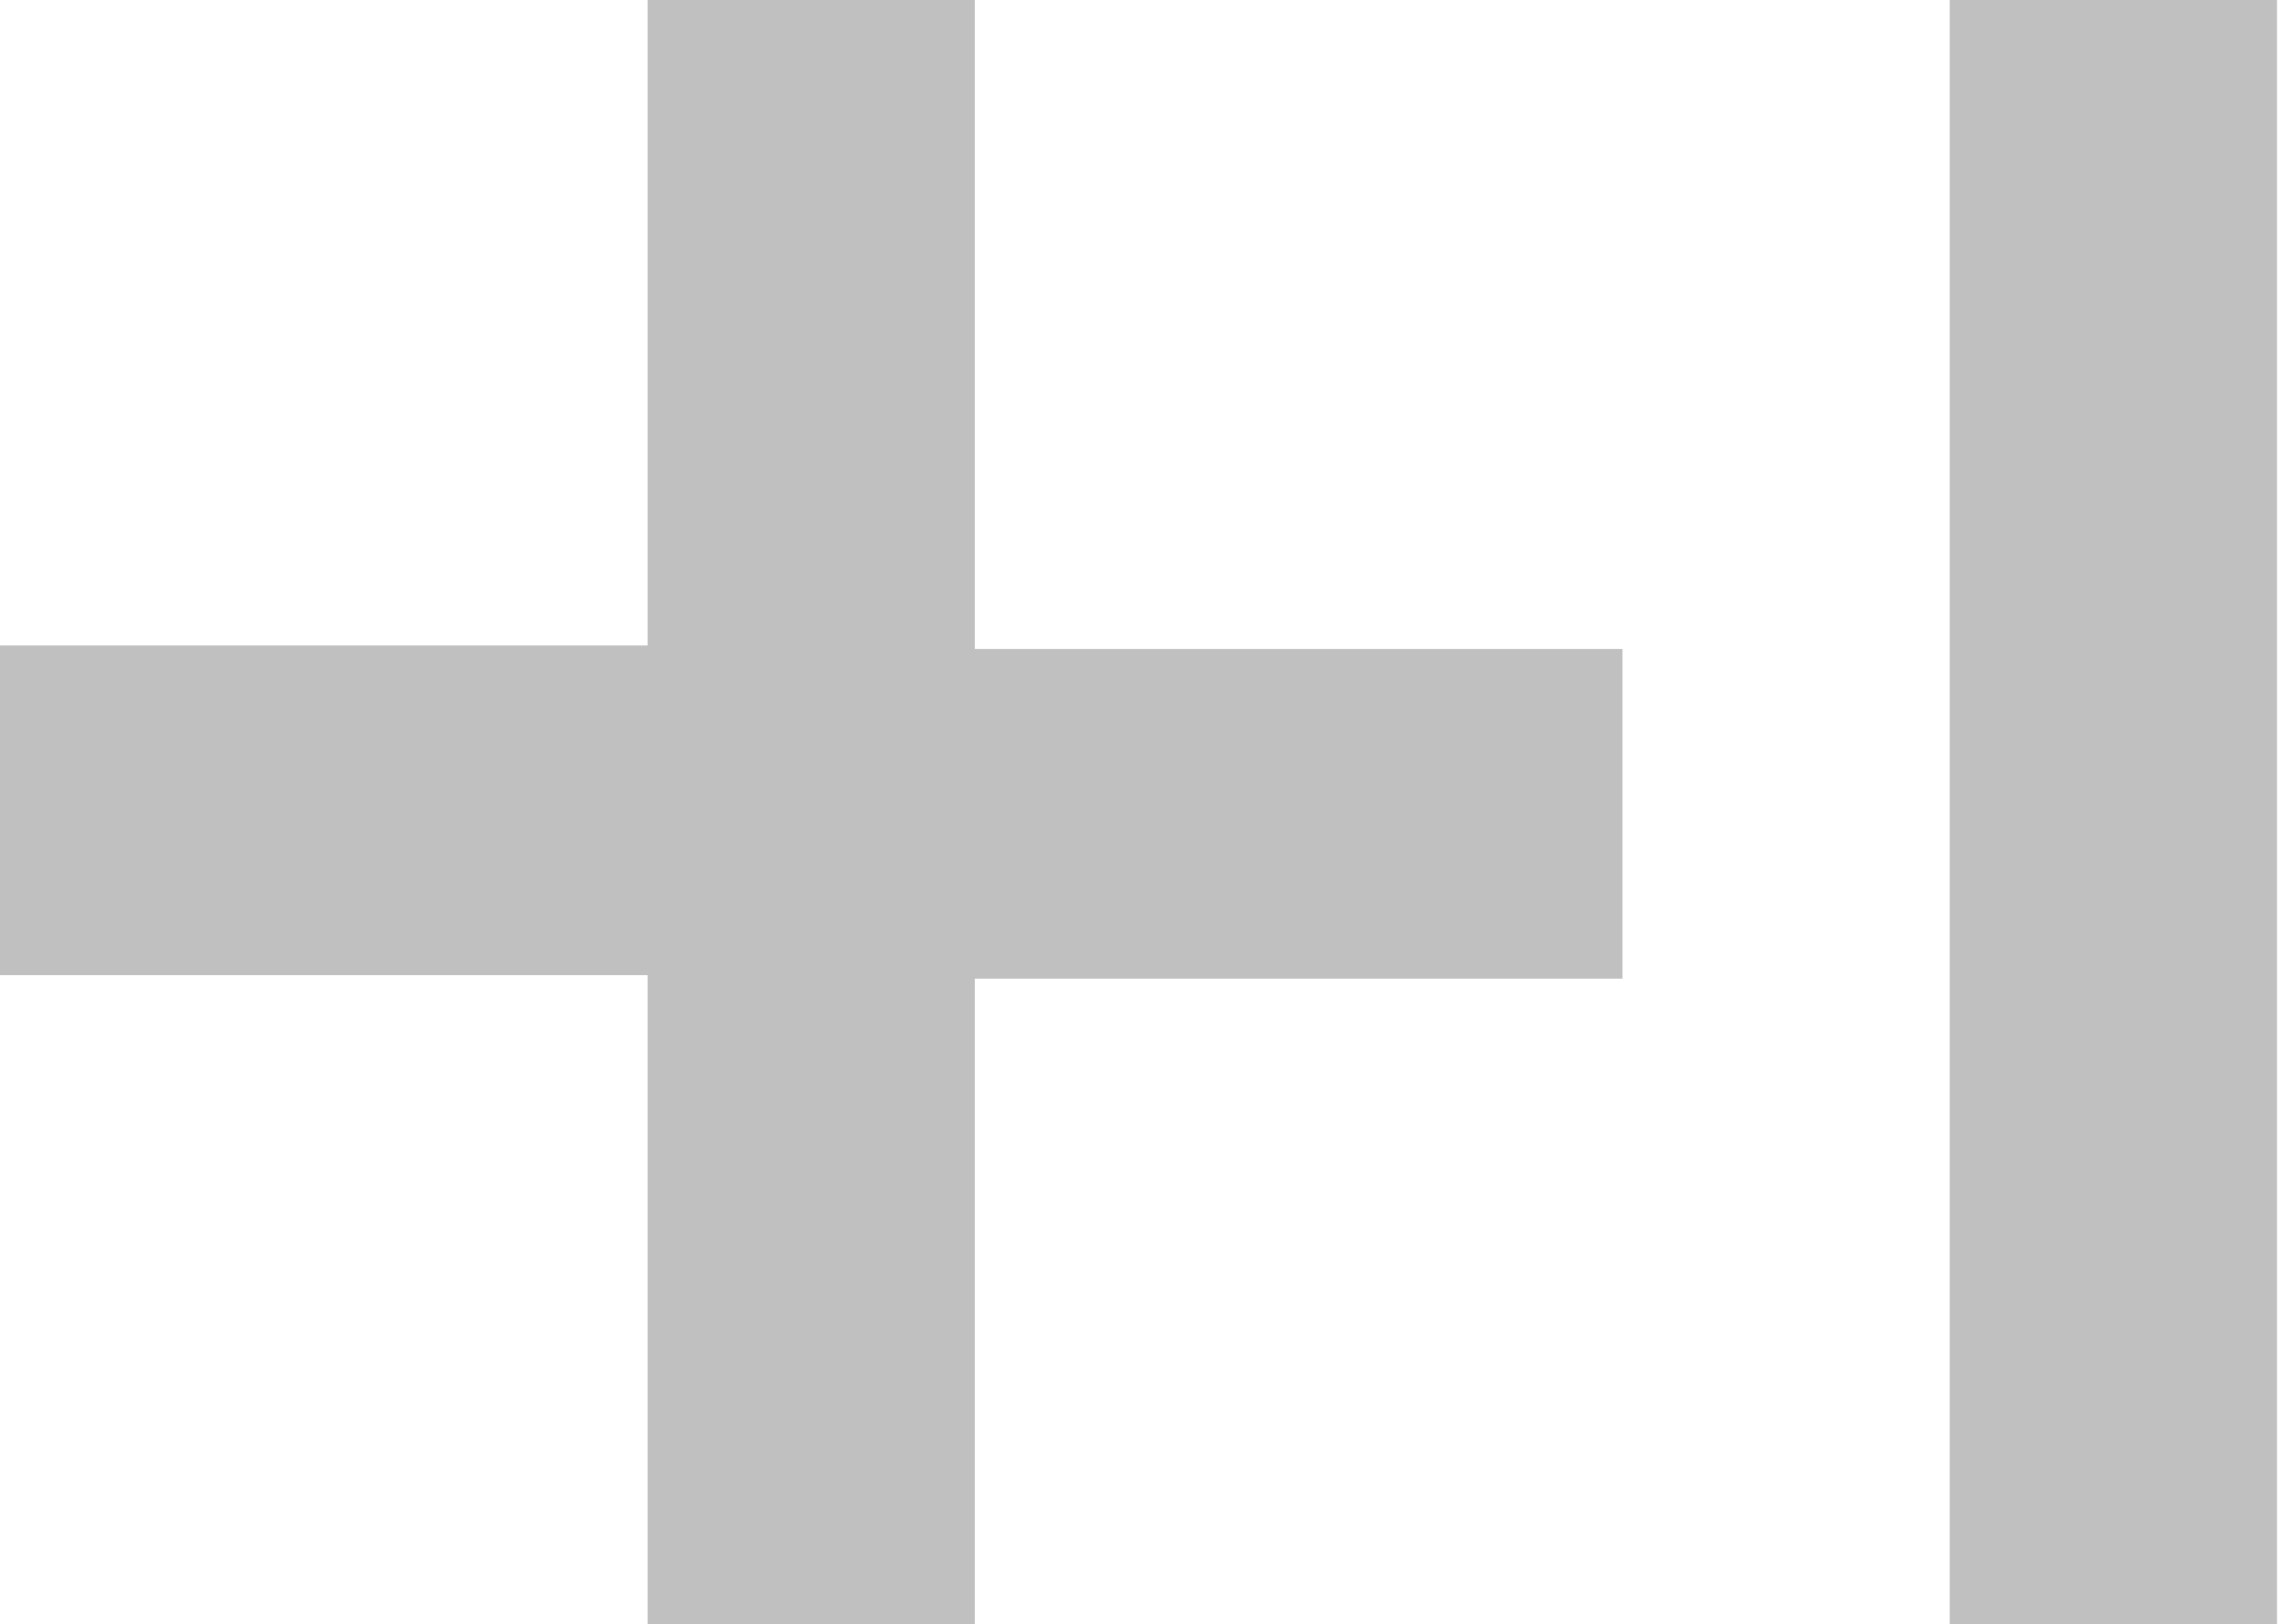 <?xml version="1.0" encoding="UTF-8"?> <svg xmlns="http://www.w3.org/2000/svg" width="79" height="56" viewBox="0 0 79 56" fill="none"><path d="M33.616 22.376H55.947V33.744H33.616V56H22.331V33.624H0V22.256H22.331V0H33.616V22.376ZM67.232 0V56H78.518V0H67.232Z" fill="#C0C0C0"></path></svg> 